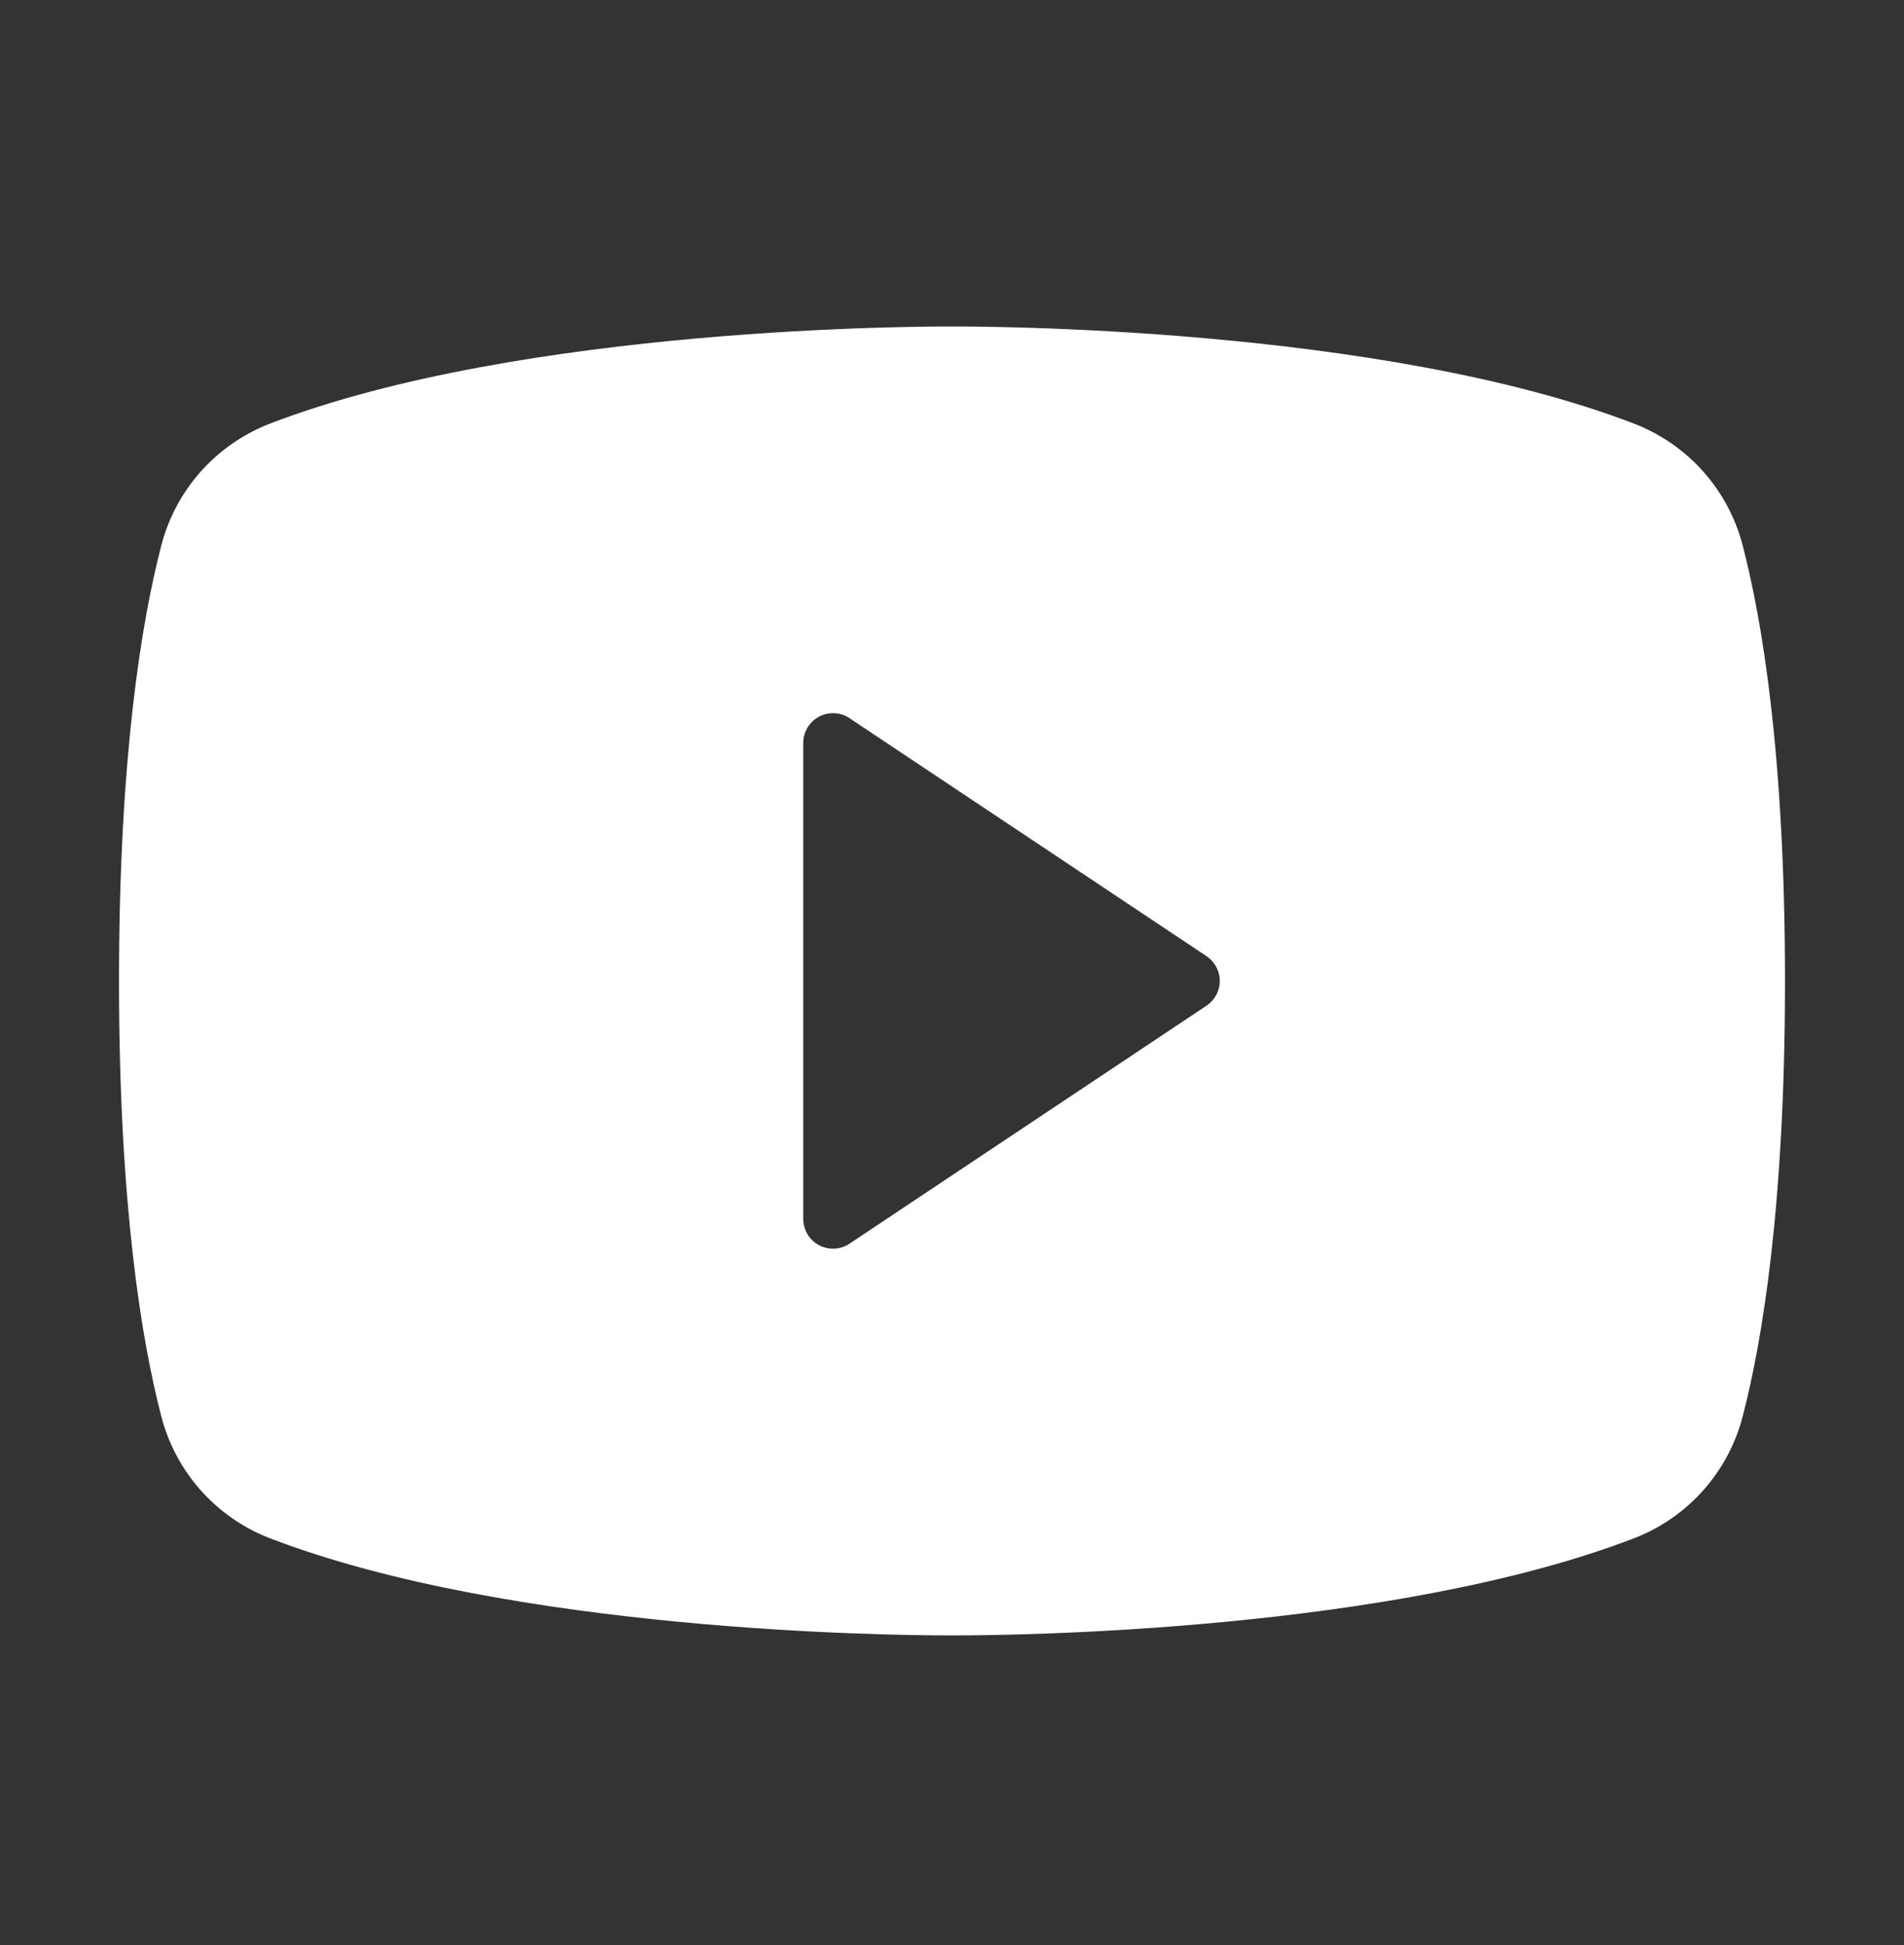 <svg width="46" height="47" viewBox="0 0 46 47" fill="none" xmlns="http://www.w3.org/2000/svg">
<rect x="0" y="0" width="46" height="47" fill="#333333" stroke="none"/>
<path d="M42.106 13.192C41.937 12.53 41.612 11.917 41.16 11.405C40.707 10.893 40.139 10.495 39.502 10.245C33.343 7.866 23.539 7.888 23 7.888C22.461 7.888 12.657 7.866 6.497 10.245C5.861 10.495 5.293 10.893 4.84 11.405C4.388 11.917 4.063 12.53 3.894 13.192C3.428 14.986 2.875 18.263 2.875 23.7C2.875 29.138 3.428 32.415 3.894 34.209C4.063 34.871 4.387 35.484 4.84 35.997C5.293 36.51 5.861 36.907 6.497 37.157C12.398 39.434 21.634 39.513 22.881 39.513H23.119C24.366 39.513 33.607 39.434 39.502 37.157C40.139 36.907 40.707 36.51 41.16 35.997C41.613 35.484 41.937 34.871 42.106 34.209C42.572 32.412 43.125 29.138 43.125 23.7C43.125 18.263 42.572 14.986 42.106 13.192ZM29.149 24.299L20.524 30.049C20.416 30.121 20.29 30.163 20.16 30.169C20.03 30.175 19.901 30.146 19.786 30.085C19.671 30.023 19.575 29.932 19.508 29.82C19.441 29.708 19.406 29.581 19.406 29.45V17.95C19.406 17.82 19.441 17.693 19.508 17.581C19.575 17.469 19.671 17.378 19.786 17.316C19.901 17.255 20.03 17.226 20.16 17.232C20.29 17.238 20.416 17.28 20.524 17.352L29.149 23.102C29.247 23.168 29.328 23.257 29.384 23.361C29.44 23.465 29.47 23.582 29.47 23.7C29.47 23.819 29.44 23.936 29.384 24.04C29.328 24.144 29.247 24.233 29.149 24.299Z" fill="white"/>
</svg>
